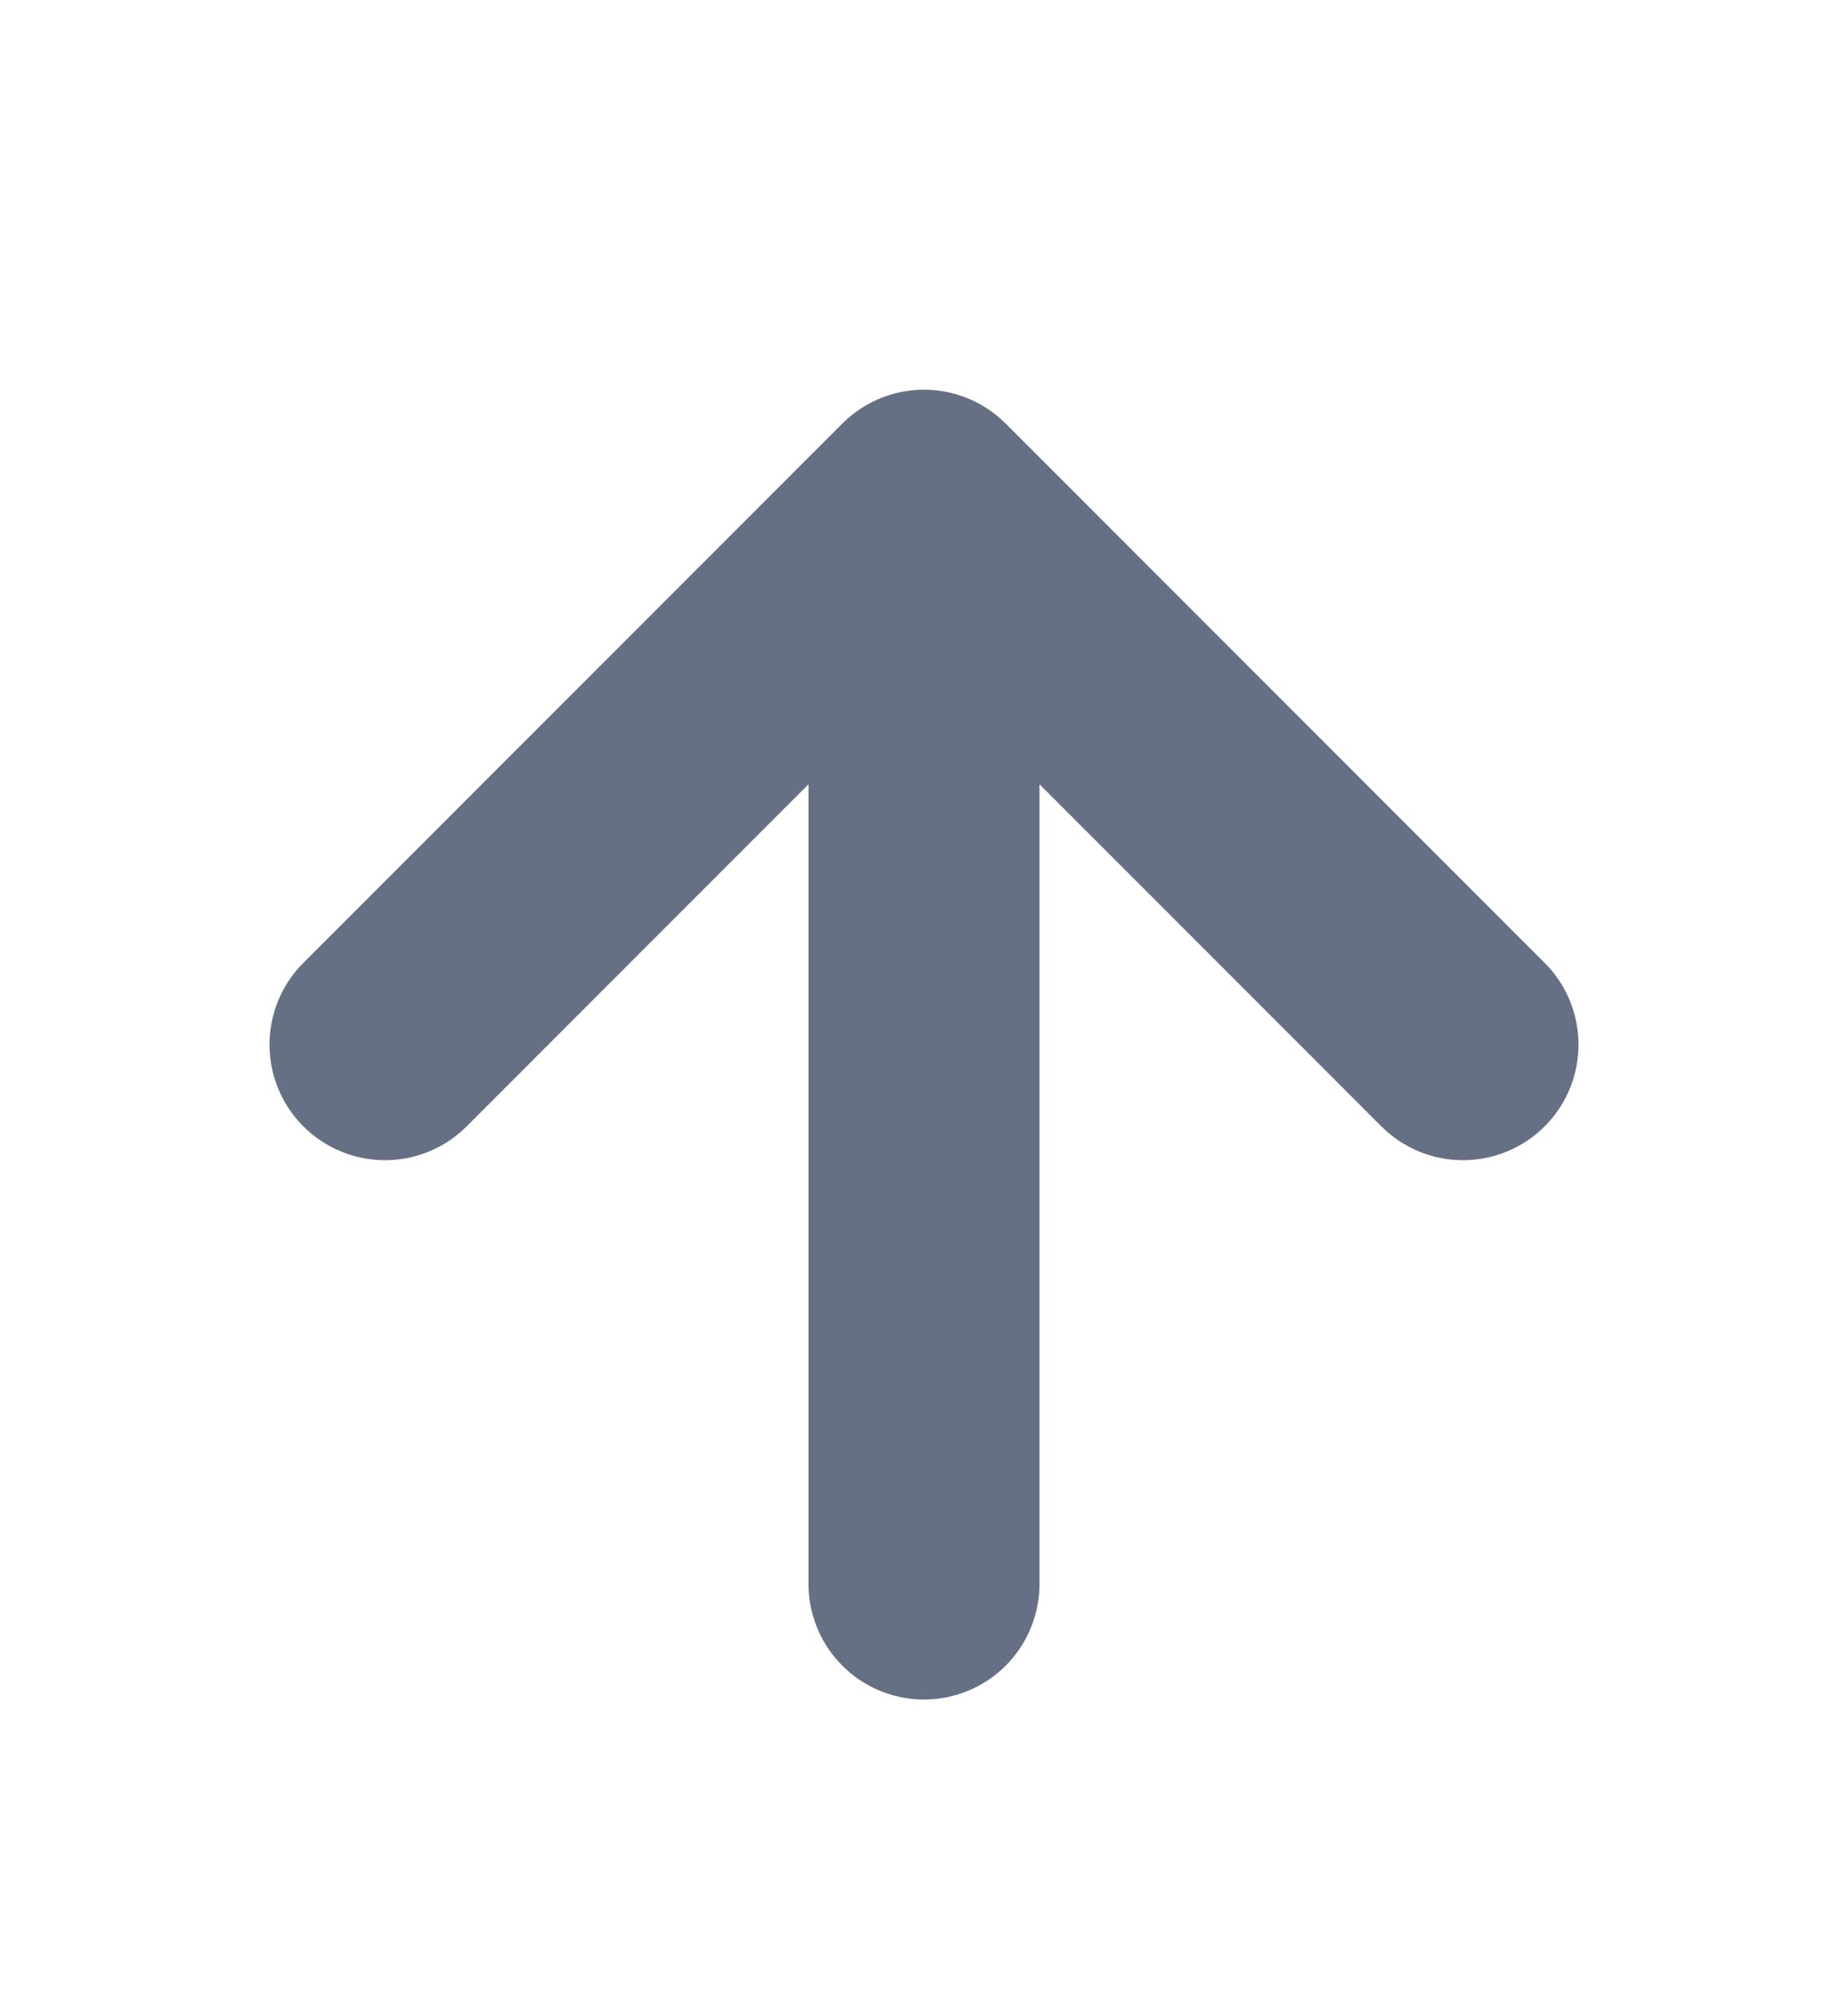 <svg width="12" height="13" viewBox="0 0 12 13" fill="none" xmlns="http://www.w3.org/2000/svg">
<g id="arrow-up">
<path id="Icon" d="M6 10.279V3.279M6 3.279L2.5 6.779M6 3.279L9.5 6.779" stroke="#667085" stroke-width="1.5" stroke-linecap="round" stroke-linejoin="round"/>
</g>
</svg>
